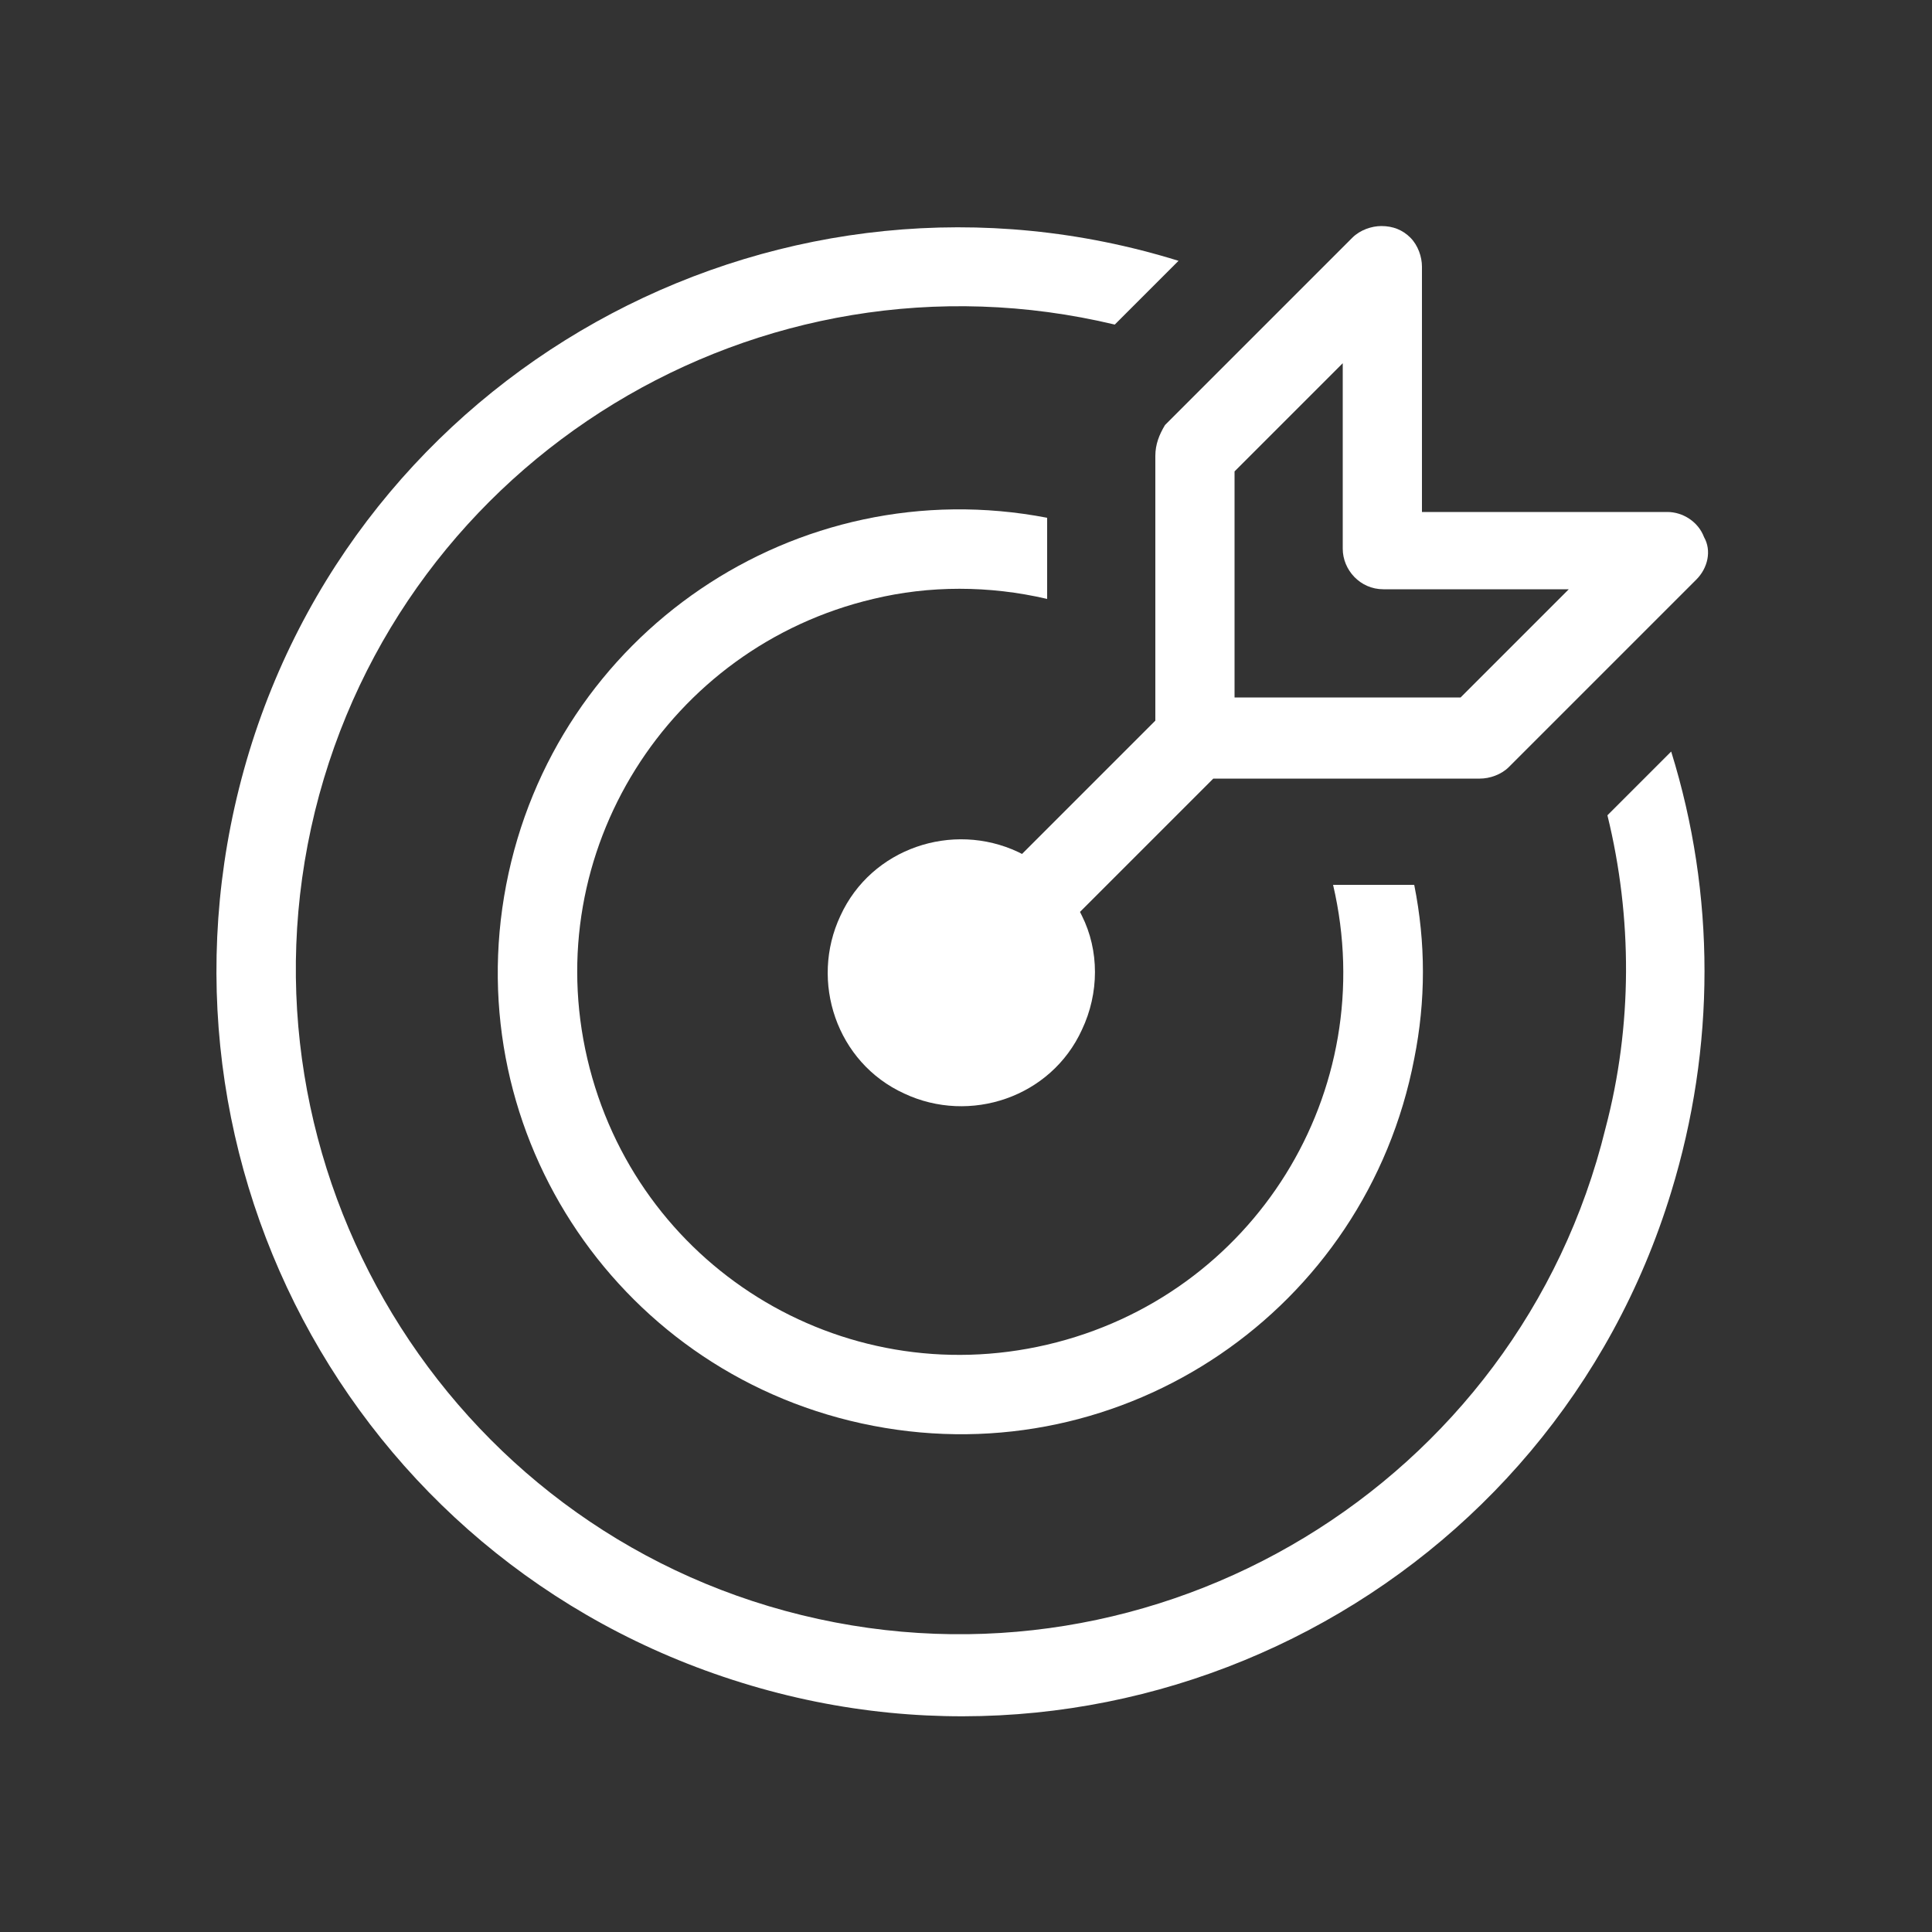 <?xml version="1.0" encoding="utf-8"?>
<!-- Generator: Adobe Illustrator 25.2.3, SVG Export Plug-In . SVG Version: 6.00 Build 0)  -->
<svg version="1.1" id="Layer_1" xmlns="http://www.w3.org/2000/svg" xmlns:xlink="http://www.w3.org/1999/xlink" x="0px" y="0px"
	 viewBox="0 0 100 100" style="enable-background:new 0 0 100 100;" xml:space="preserve">
<rect x="0" y="0" width="100" height="100" fill="#333333" stroke="none"/>
<style type="text/css">
	.st0{fill:#FFFFFF;}
</style>
<g>
	<path class="st0" d="M59.8,23.6v13.7l-6.9,6.9l-0.2-0.1c-3.4-1.6-7.6-0.2-9.2,3.3c-1.6,3.4-0.2,7.6,3.3,9.2
		c3.4,1.6,7.6,0.2,9.2-3.3c0.9-1.9,0.9-4.1,0-5.9l-0.1-0.2l6.9-6.9h13.8c0.5,0,1.1-0.2,1.5-0.6l9.7-9.7c0.6-0.6,0.8-1.5,0.4-2.2
		c-0.3-0.8-1.1-1.3-1.9-1.3H73.6V13.8c0-0.5-0.2-1.1-0.6-1.5s-0.9-0.6-1.5-0.6c-0.5,0-1.1,0.2-1.5,0.6L60.3,22
		C60,22.5,59.8,23,59.8,23.6z M63.9,24.4l5.6-5.6v9.6c0,1.1,0.9,2.1,2.1,2.1h9.6l-5.6,5.6H63.9V24.4z"/>
	<path class="st0" d="M86.5,38.9l-3.3,3.3c1.3,5.3,1.3,10.9-0.1,16.2c-4.5,18.4-23.2,29.7-41.6,25.2S11.8,60.4,16.3,42
		c4.5-18.3,23-29.6,41.4-25.2l3.3-3.3c-20.3-6.3-41.9,5.1-48.1,25.4C6.7,59.3,18,80.8,38.4,87.1c20.3,6.3,41.9-5.1,48.1-25.4
		C88.8,54.2,88.8,46.3,86.5,38.9z"/>
	<path class="st0" d="M45.2,31c2.9-0.7,6-0.7,9,0v-4.2c-13-2.5-25.5,6-28,19s6,25.5,19,28s25.5-6,28-19c0.6-3,0.6-6,0-9H69
		c2.5,10.7-4.1,21.3-14.8,23.8s-21.3-4.1-23.8-14.8S34.6,33.5,45.2,31z"/>
</g>
</svg>
